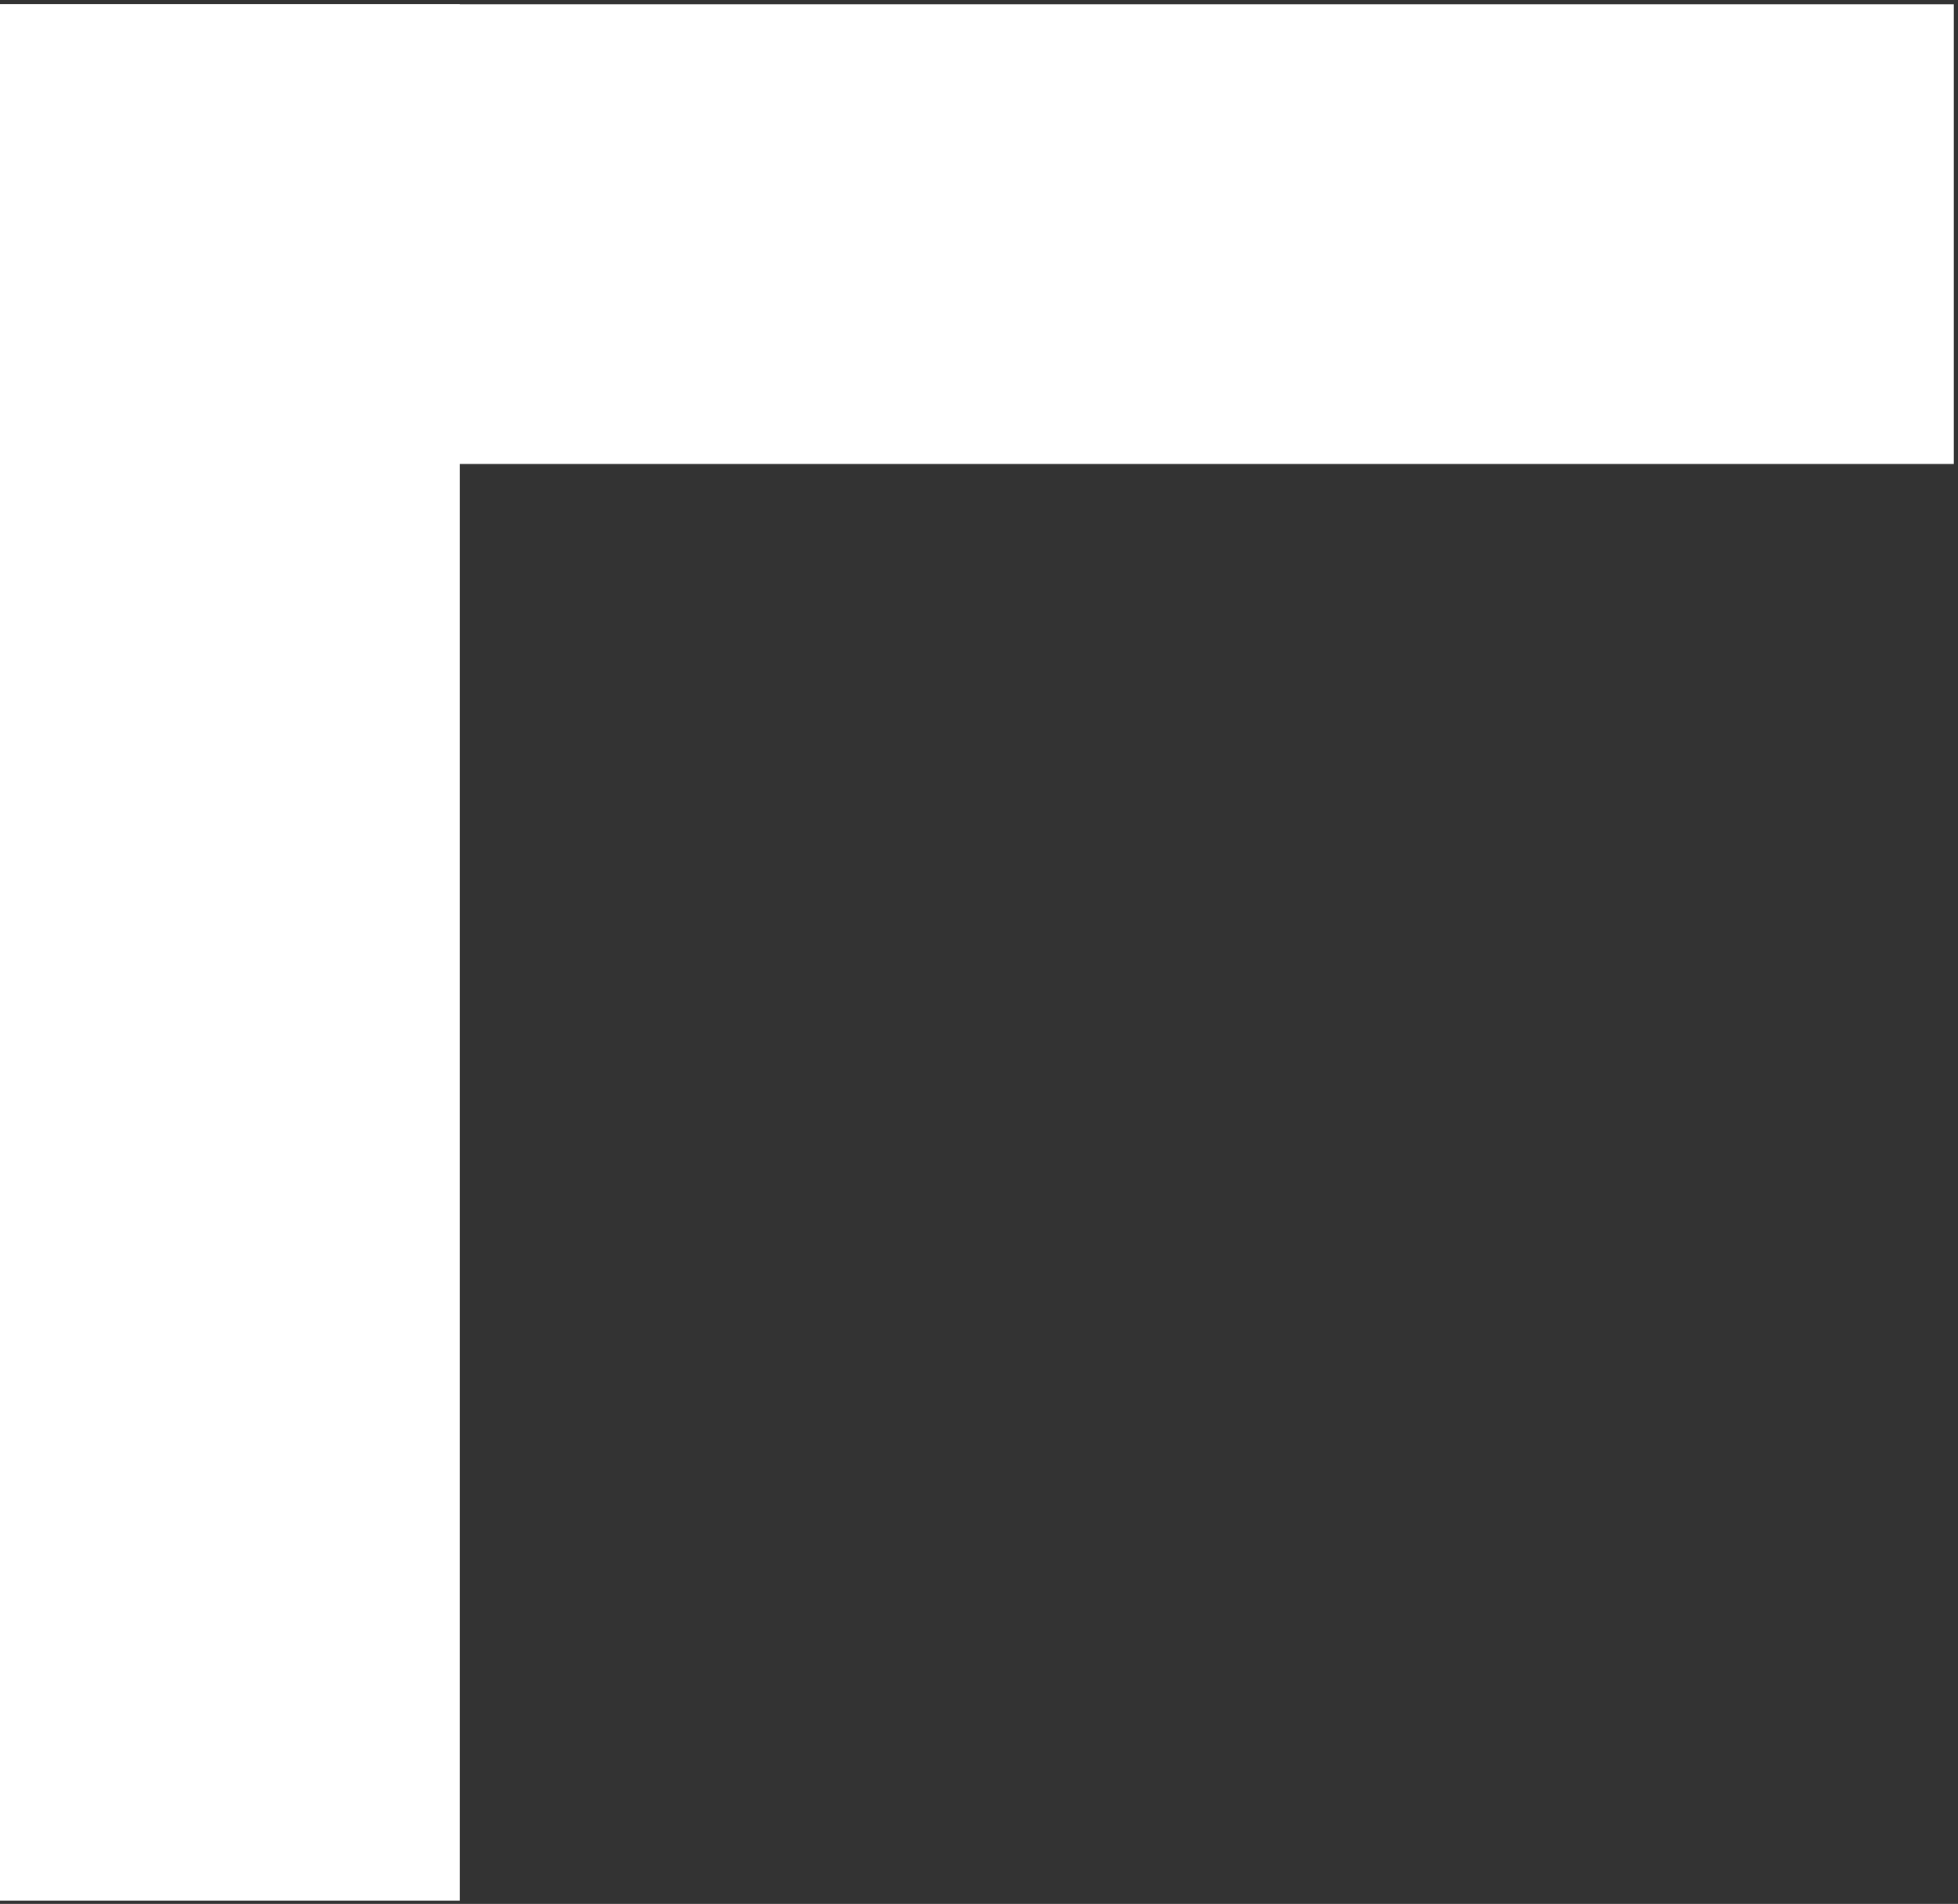 <?xml version="1.0" encoding="UTF-8"?> <svg xmlns="http://www.w3.org/2000/svg" width="434" height="422" viewBox="0 0 434 422" fill="none"><rect x="0" y="0" width="434" height="422" fill="#333333" stroke="none"/><rect y="0.934" width="433.075" height="101.9" fill="white"></rect><rect y="0.934" width="101.9" height="420.337" fill="white"></rect></svg> 